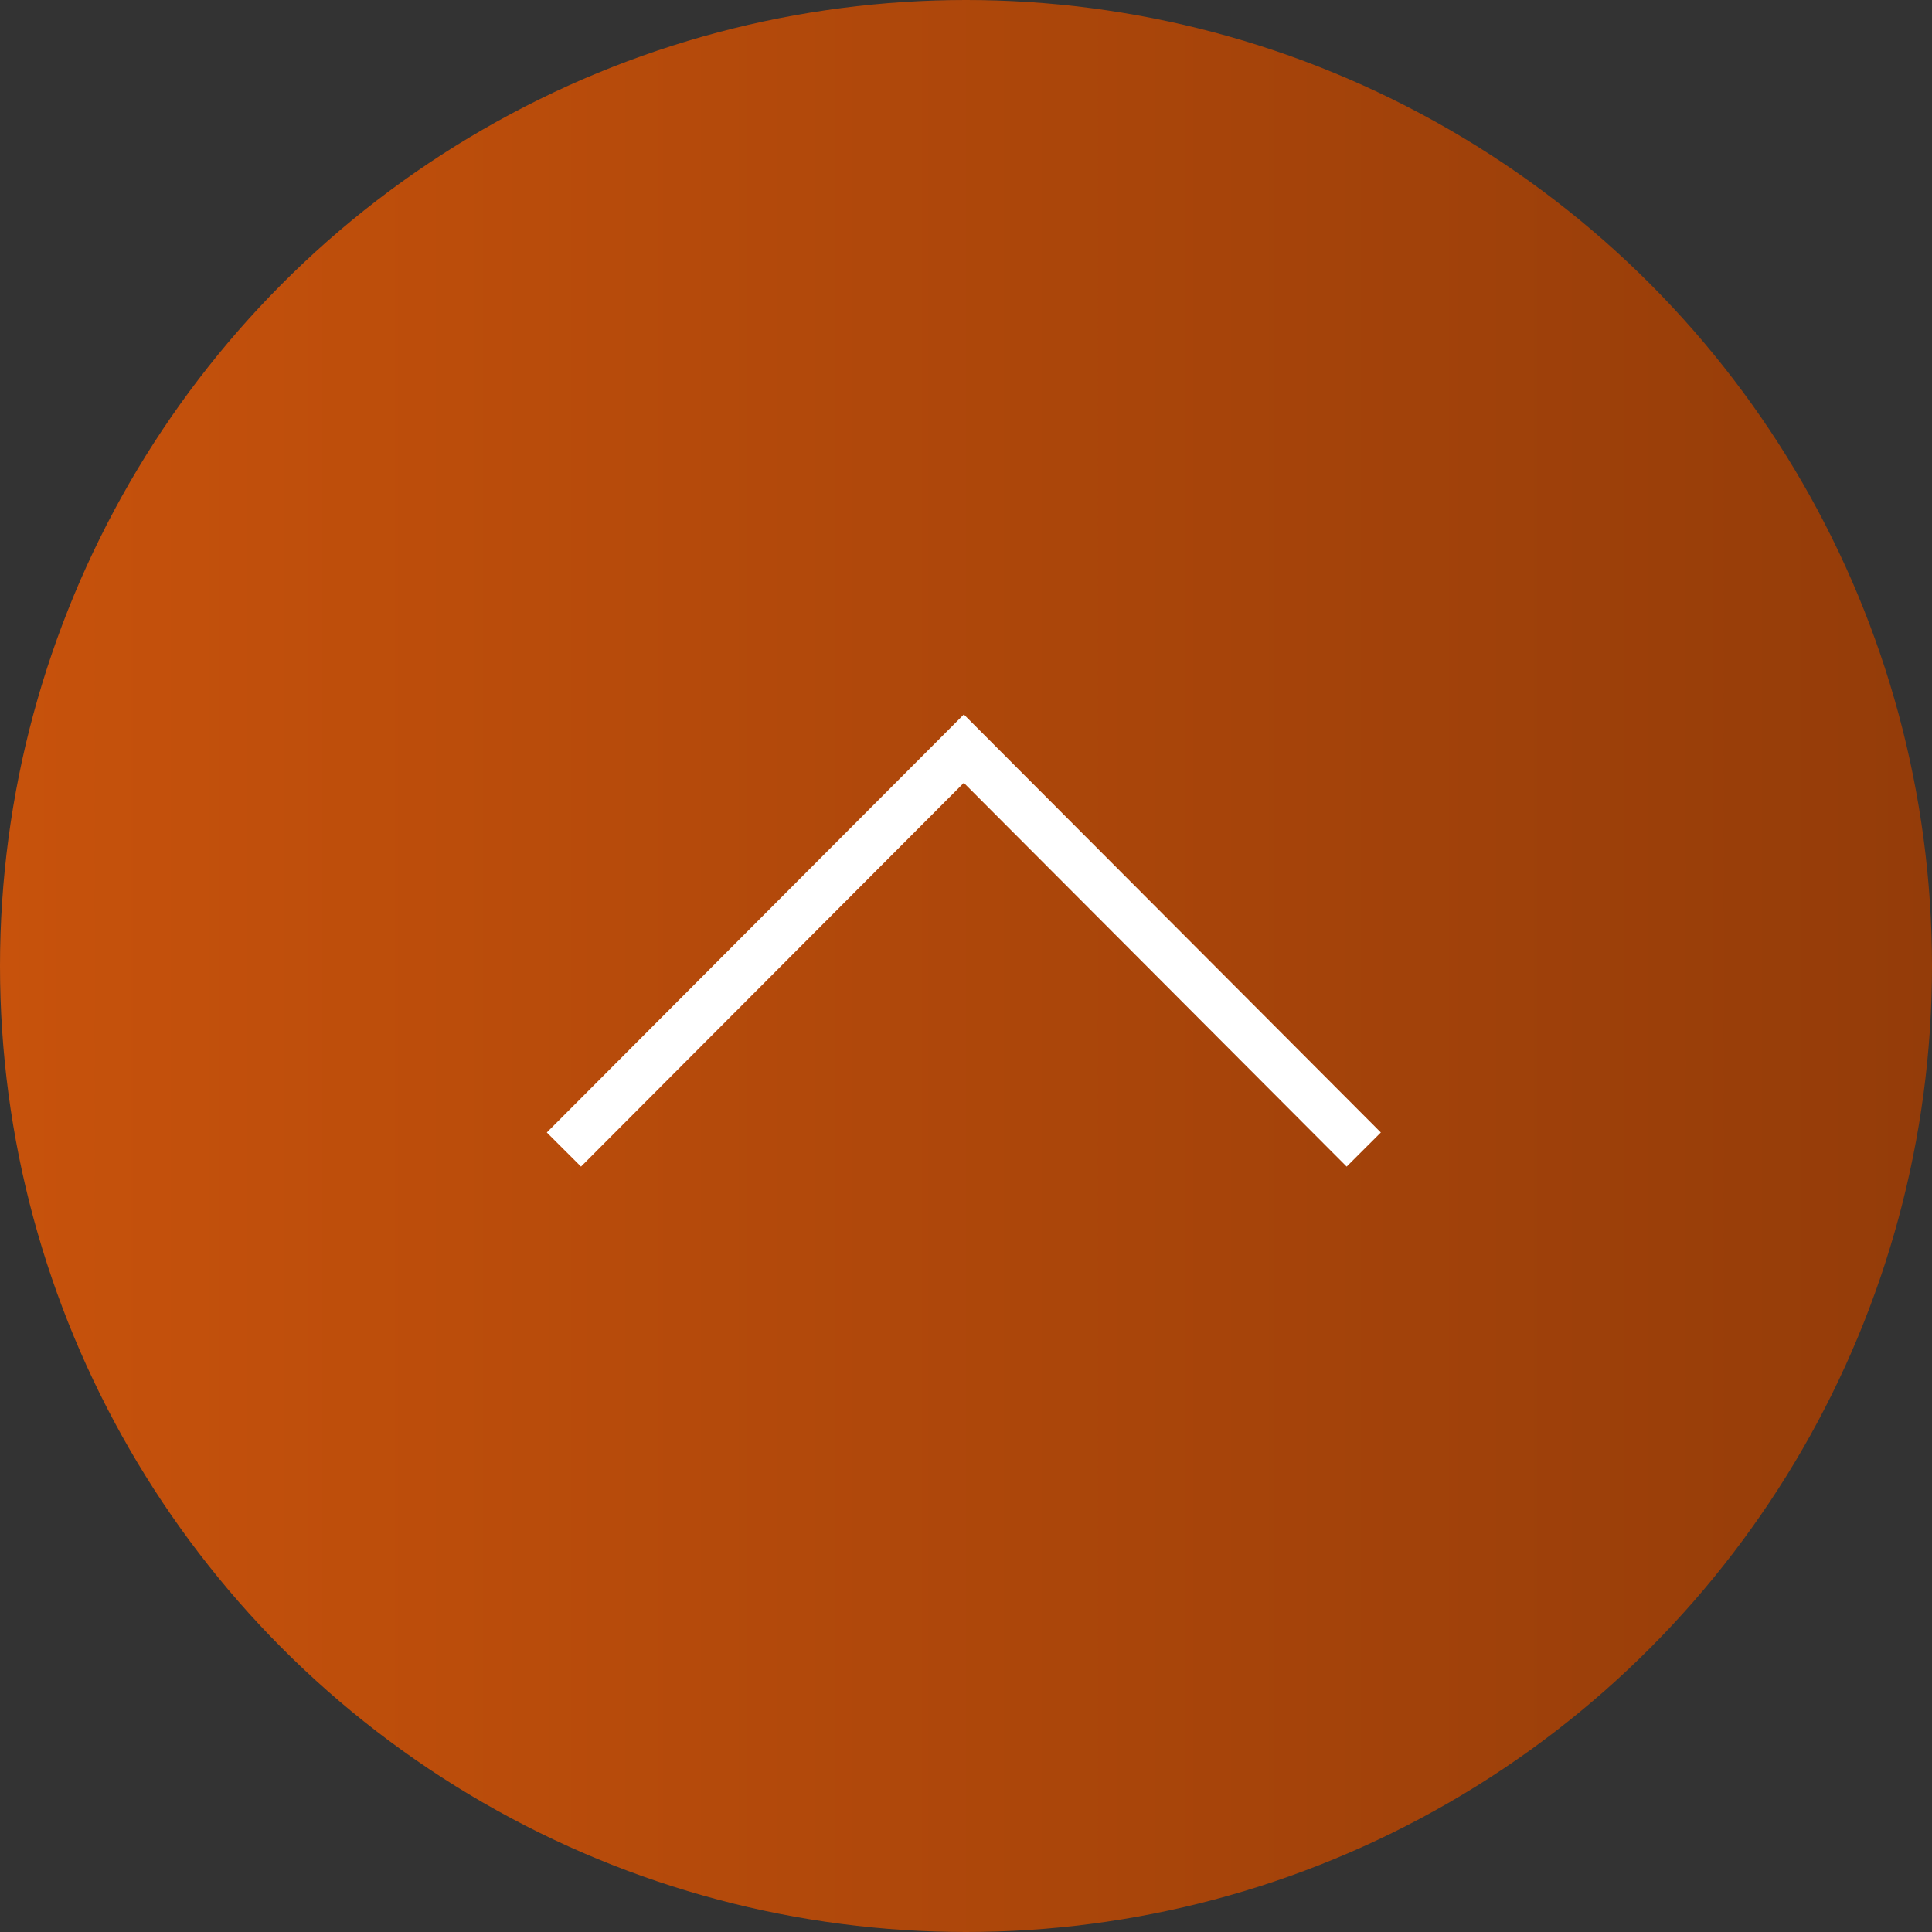 <svg id="pagetop.svg" xmlns="http://www.w3.org/2000/svg" xmlns:xlink="http://www.w3.org/1999/xlink" width="80" height="80" viewBox="0 0 80 80">
  <rect x="0" y="0" width="80" height="80" fill="#333333" stroke="none"/>
  <defs>
    <style>
      .cls-1 {
        fill: url(#linear-gradient);
      }

      .cls-2 {
        fill: none;
        stroke: #fff;
        stroke-width: 2px;
        fill-rule: evenodd;
      }
    </style>
    <linearGradient id="linear-gradient" y1="40" x2="80" y2="40" gradientUnits="userSpaceOnUse">
      <stop offset="0" stop-color="#c7520c"/>
      <stop offset="1" stop-color="#943c09"/>
    </linearGradient>
  </defs>
  <circle id="楕円形_2" data-name="楕円形 2" class="cls-1" cx="40" cy="40" r="40"/>
  <path id="長方形_536" data-name="長方形 536" class="cls-2" d="M2086.35,28191.6l16.56-16.6,16.56,16.6" transform="translate(-2063 -28144)"/>
</svg>

